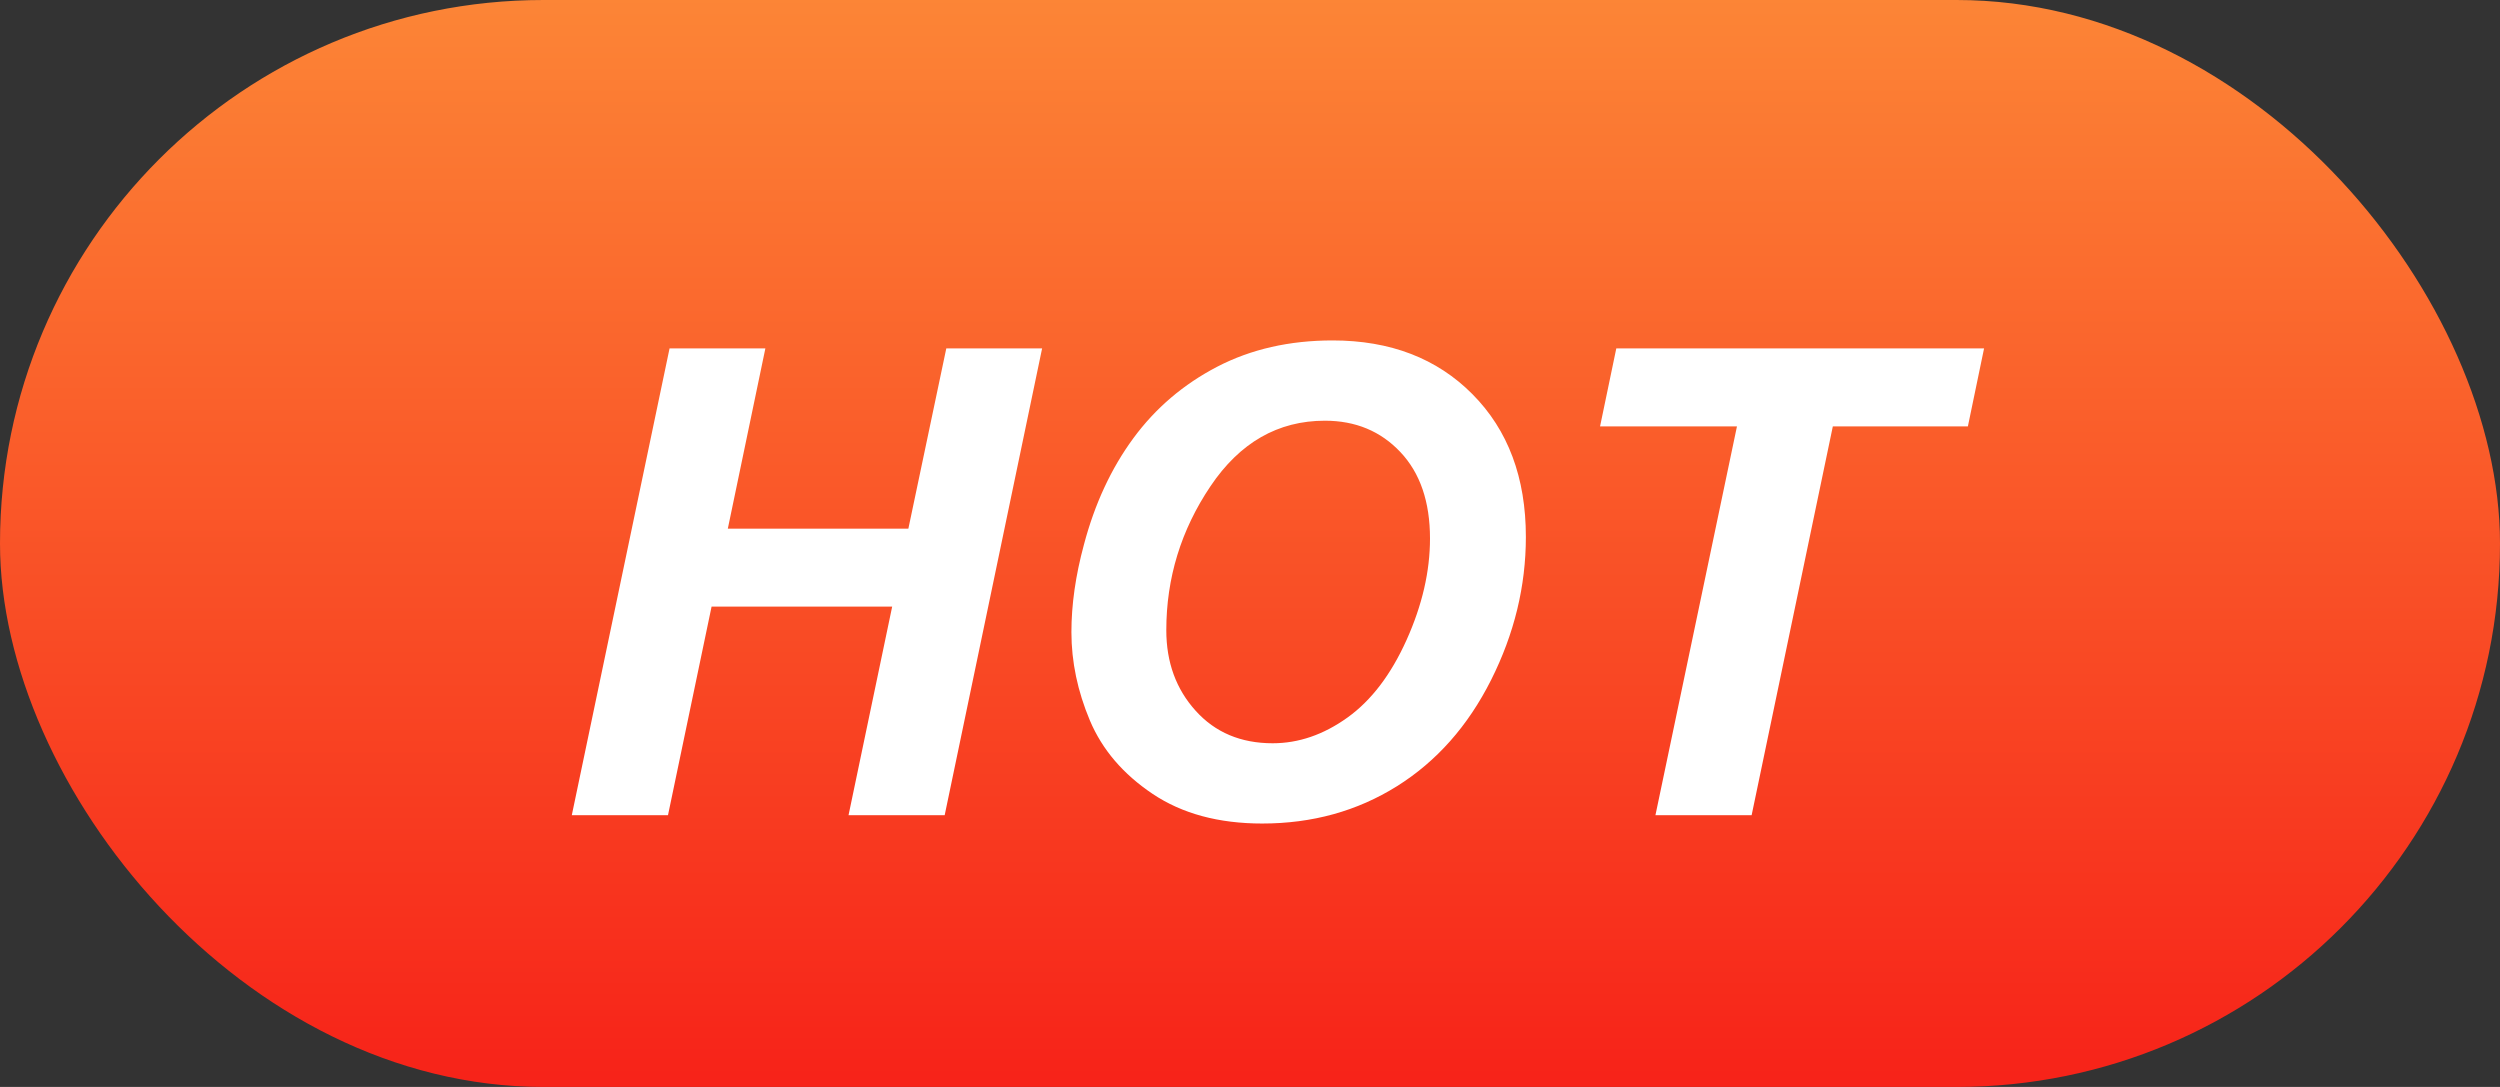 <?xml version="1.0" encoding="UTF-8"?>
<svg width="46px" height="20px" viewBox="0 0 46 20" version="1.1" xmlns="http://www.w3.org/2000/svg" xmlns:xlink="http://www.w3.org/1999/xlink">
    <rect x="0" y="0" width="46" height="20" fill="#333333" stroke="none"/>
    <title>hot</title>
    <defs>
        <linearGradient x1="50%" y1="0%" x2="50%" y2="98.783%" id="linearGradient-1">
            <stop stop-color="#FC8536" offset="0%"></stop>
            <stop stop-color="#F72319" offset="100%"></stop>
        </linearGradient>
    </defs>
    <g id="页面-1" stroke="none" stroke-width="1" fill="none" fill-rule="evenodd">
        <g id="WatsGo产品页面2025.6改版" transform="translate(-898, -255)">
            <g id="编组-29" transform="translate(898, 255)">
                <rect id="矩形" fill="url(#linearGradient-1)" x="0" y="0" width="46" height="20" rx="10"></rect>
                <g id="HOT" transform="translate(10.521, 6.264)" fill="#FFFFFF" fill-rule="nonzero">
                    <polygon id="路径" points="5.895 4.898 2.572 4.898 1.77 8.736 0 8.736 1.799 0.146 3.562 0.146 2.871 3.463 6.193 3.463 6.891 0.146 8.654 0.146 6.861 8.736 5.092 8.736"></polygon>
                    <path d="M9.193,5.367 C9.193,4.859 9.27,4.324 9.422,3.762 C9.621,3.008 9.925,2.354 10.333,1.799 C10.741,1.244 11.256,0.806 11.877,0.483 C12.498,0.161 13.205,0 13.998,0 C15.061,0 15.919,0.33 16.573,0.99 C17.228,1.65 17.555,2.525 17.555,3.615 C17.555,4.521 17.342,5.398 16.916,6.246 C16.49,7.094 15.912,7.746 15.182,8.203 C14.451,8.66 13.625,8.889 12.703,8.889 C11.902,8.889 11.23,8.707 10.688,8.344 C10.145,7.98 9.76,7.53 9.533,6.993 C9.307,6.456 9.193,5.914 9.193,5.367 Z M10.939,5.332 C10.939,5.922 11.119,6.416 11.479,6.814 C11.838,7.213 12.311,7.412 12.896,7.412 C13.373,7.412 13.831,7.255 14.271,6.94 C14.71,6.626 15.073,6.149 15.36,5.511 C15.647,4.872 15.791,4.25 15.791,3.645 C15.791,2.969 15.609,2.438 15.246,2.054 C14.883,1.669 14.42,1.477 13.857,1.477 C12.994,1.477 12.292,1.879 11.751,2.684 C11.21,3.488 10.939,4.371 10.939,5.332 Z" id="形状"></path>
                    <polygon id="路径" points="21.709 8.736 19.939 8.736 21.439 1.582 18.92 1.582 19.219 0.146 25.986 0.146 25.688 1.582 23.203 1.582"></polygon>
                </g>
            </g>
        </g>
    </g>
</svg>